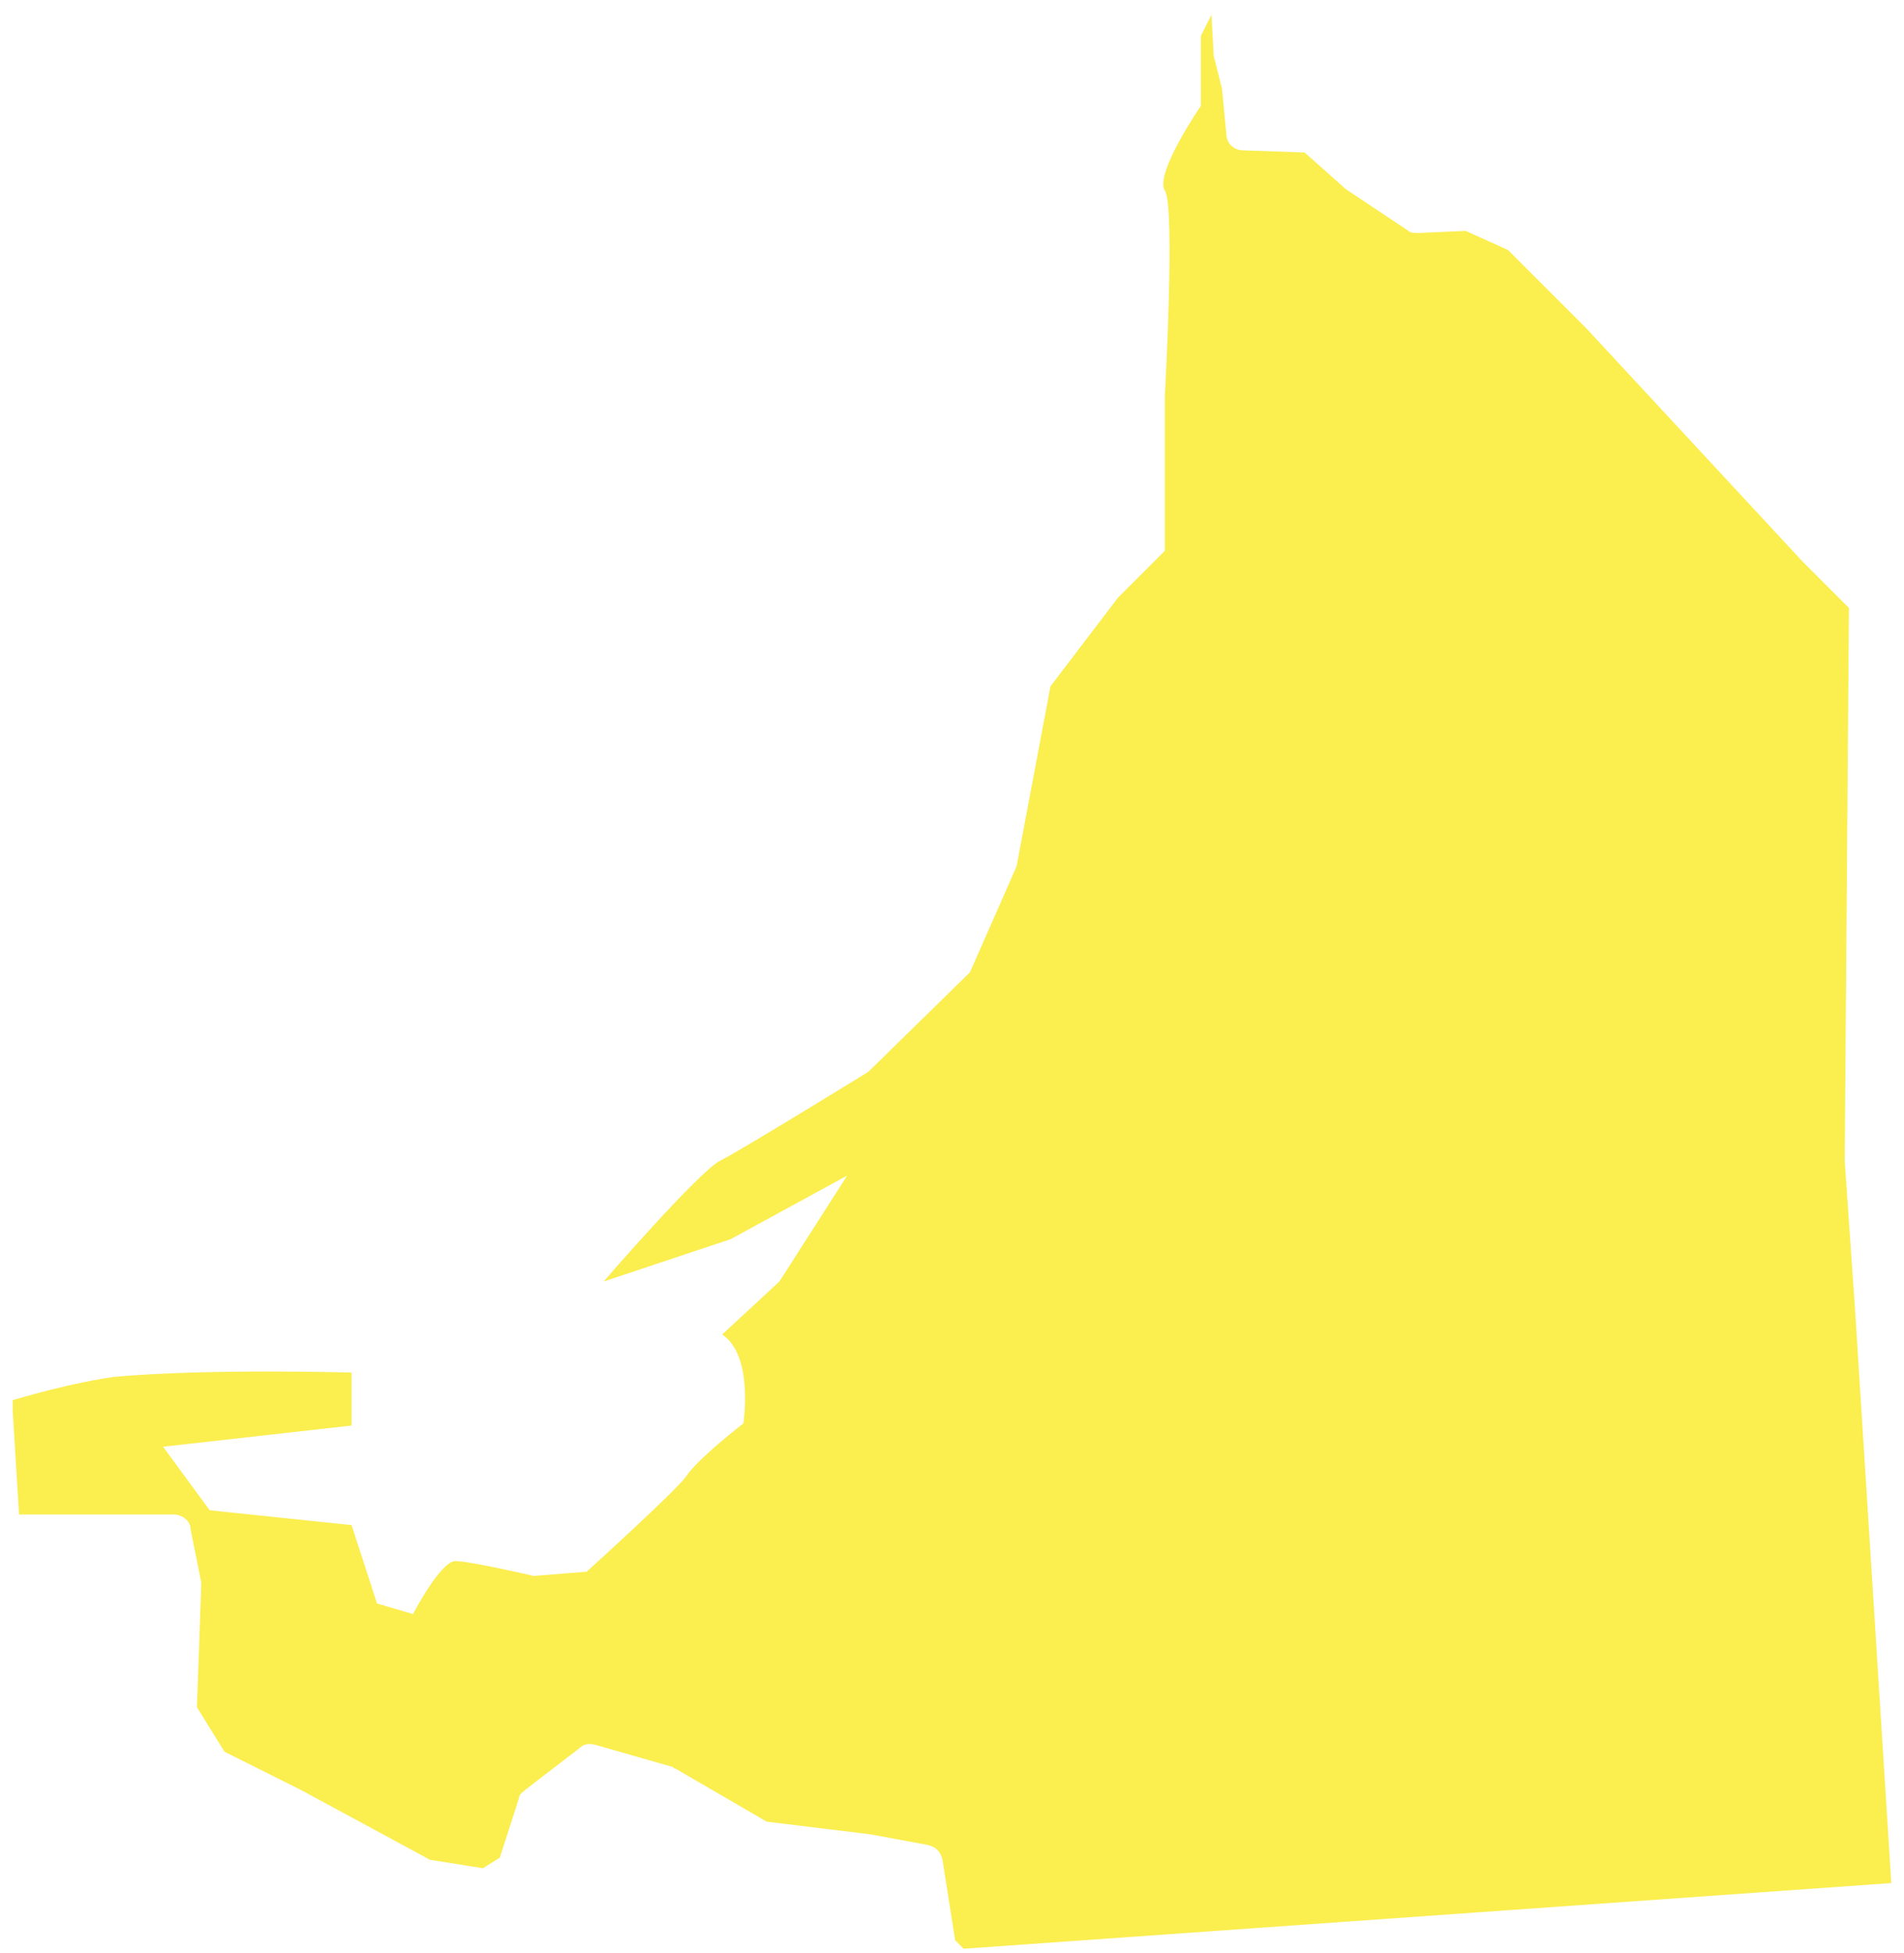 <?xml version="1.0" encoding="utf-8"?>
<!-- Generator: Adobe Illustrator 27.0.0, SVG Export Plug-In . SVG Version: 6.00 Build 0)  -->
<svg version="1.1" id="Capa_1" xmlns="http://www.w3.org/2000/svg" xmlns:xlink="http://www.w3.org/1999/xlink" x="0px" y="0px"
	 viewBox="0 0 89.9 92.2" style="enable-background:new 0 0 89.9 92.2;" xml:space="preserve">
<style type="text/css">
	.st0{fill:#FBEE4F;}
</style>
<path class="st0" d="M0.6,66.4c0,0.1,0,0.1,0,0.2l0.3,4.9h7.3c0.4,0,0.8,0.3,0.8,0.7l0.5,2.5c0,0.1,0,0.1,0,0.2l-0.2,5.7l1.3,2.1
	l3.6,1.8l6.1,3.3l2.5,0.4l0.8-0.5l0.9-2.8c0-0.2,0.2-0.3,0.3-0.4l2.6-2c0.2-0.2,0.5-0.2,0.8-0.1l3.5,1c0.1,0,0.1,0.1,0.2,0.1
	l4.3,2.5l4.9,0.6l2.7,0.5c0.4,0.1,0.6,0.3,0.7,0.7l0.6,3.8l0.4,0.4l43.8-3.1l0,0L87.6,62l-0.5-7.2l0.2-26.1l-2.2-2.2L74.9,15.5
	l-3.7-3.7l-2-0.9L67,11c-0.2,0-0.4,0-0.5-0.1l-3-2c0,0-0.1-0.1-0.1-0.1l-1.8-1.6l-2.9-0.1c-0.4,0-0.8-0.3-0.8-0.8l-0.2-2.1l-0.4-1.6
	c0,0,0-0.1,0-0.1l-0.1-1.8l-0.5,1V5c0,0-2.2,3.2-1.7,4c0.5,0.7,0,9.7,0,9.7V26l-2.2,2.2l-3.2,4.2L48,40.9l-2.2,5L41,50.6
	c0,0-6,3.7-7,4.2s-5.5,5.7-5.5,5.7l6-2l5.5-3l-3.2,5L34.1,63c1.5,1,1,4.2,1,4.2s-2.2,1.7-2.7,2.5c-0.5,0.7-4.7,4.5-4.7,4.5l-2.5,0.2
	c0,0-3-0.7-3.7-0.7s-2,2.5-2,2.5l-1.7-0.5l-1.2-3.7l-6.7-0.7l-2.2-3l8.9-1v-2.5c0,0-6.7-0.2-11.2,0.2c-1.4,0.2-3.1,0.6-4.8,1.1
	L0.6,66.4L0.6,66.4z"/>
</svg>
